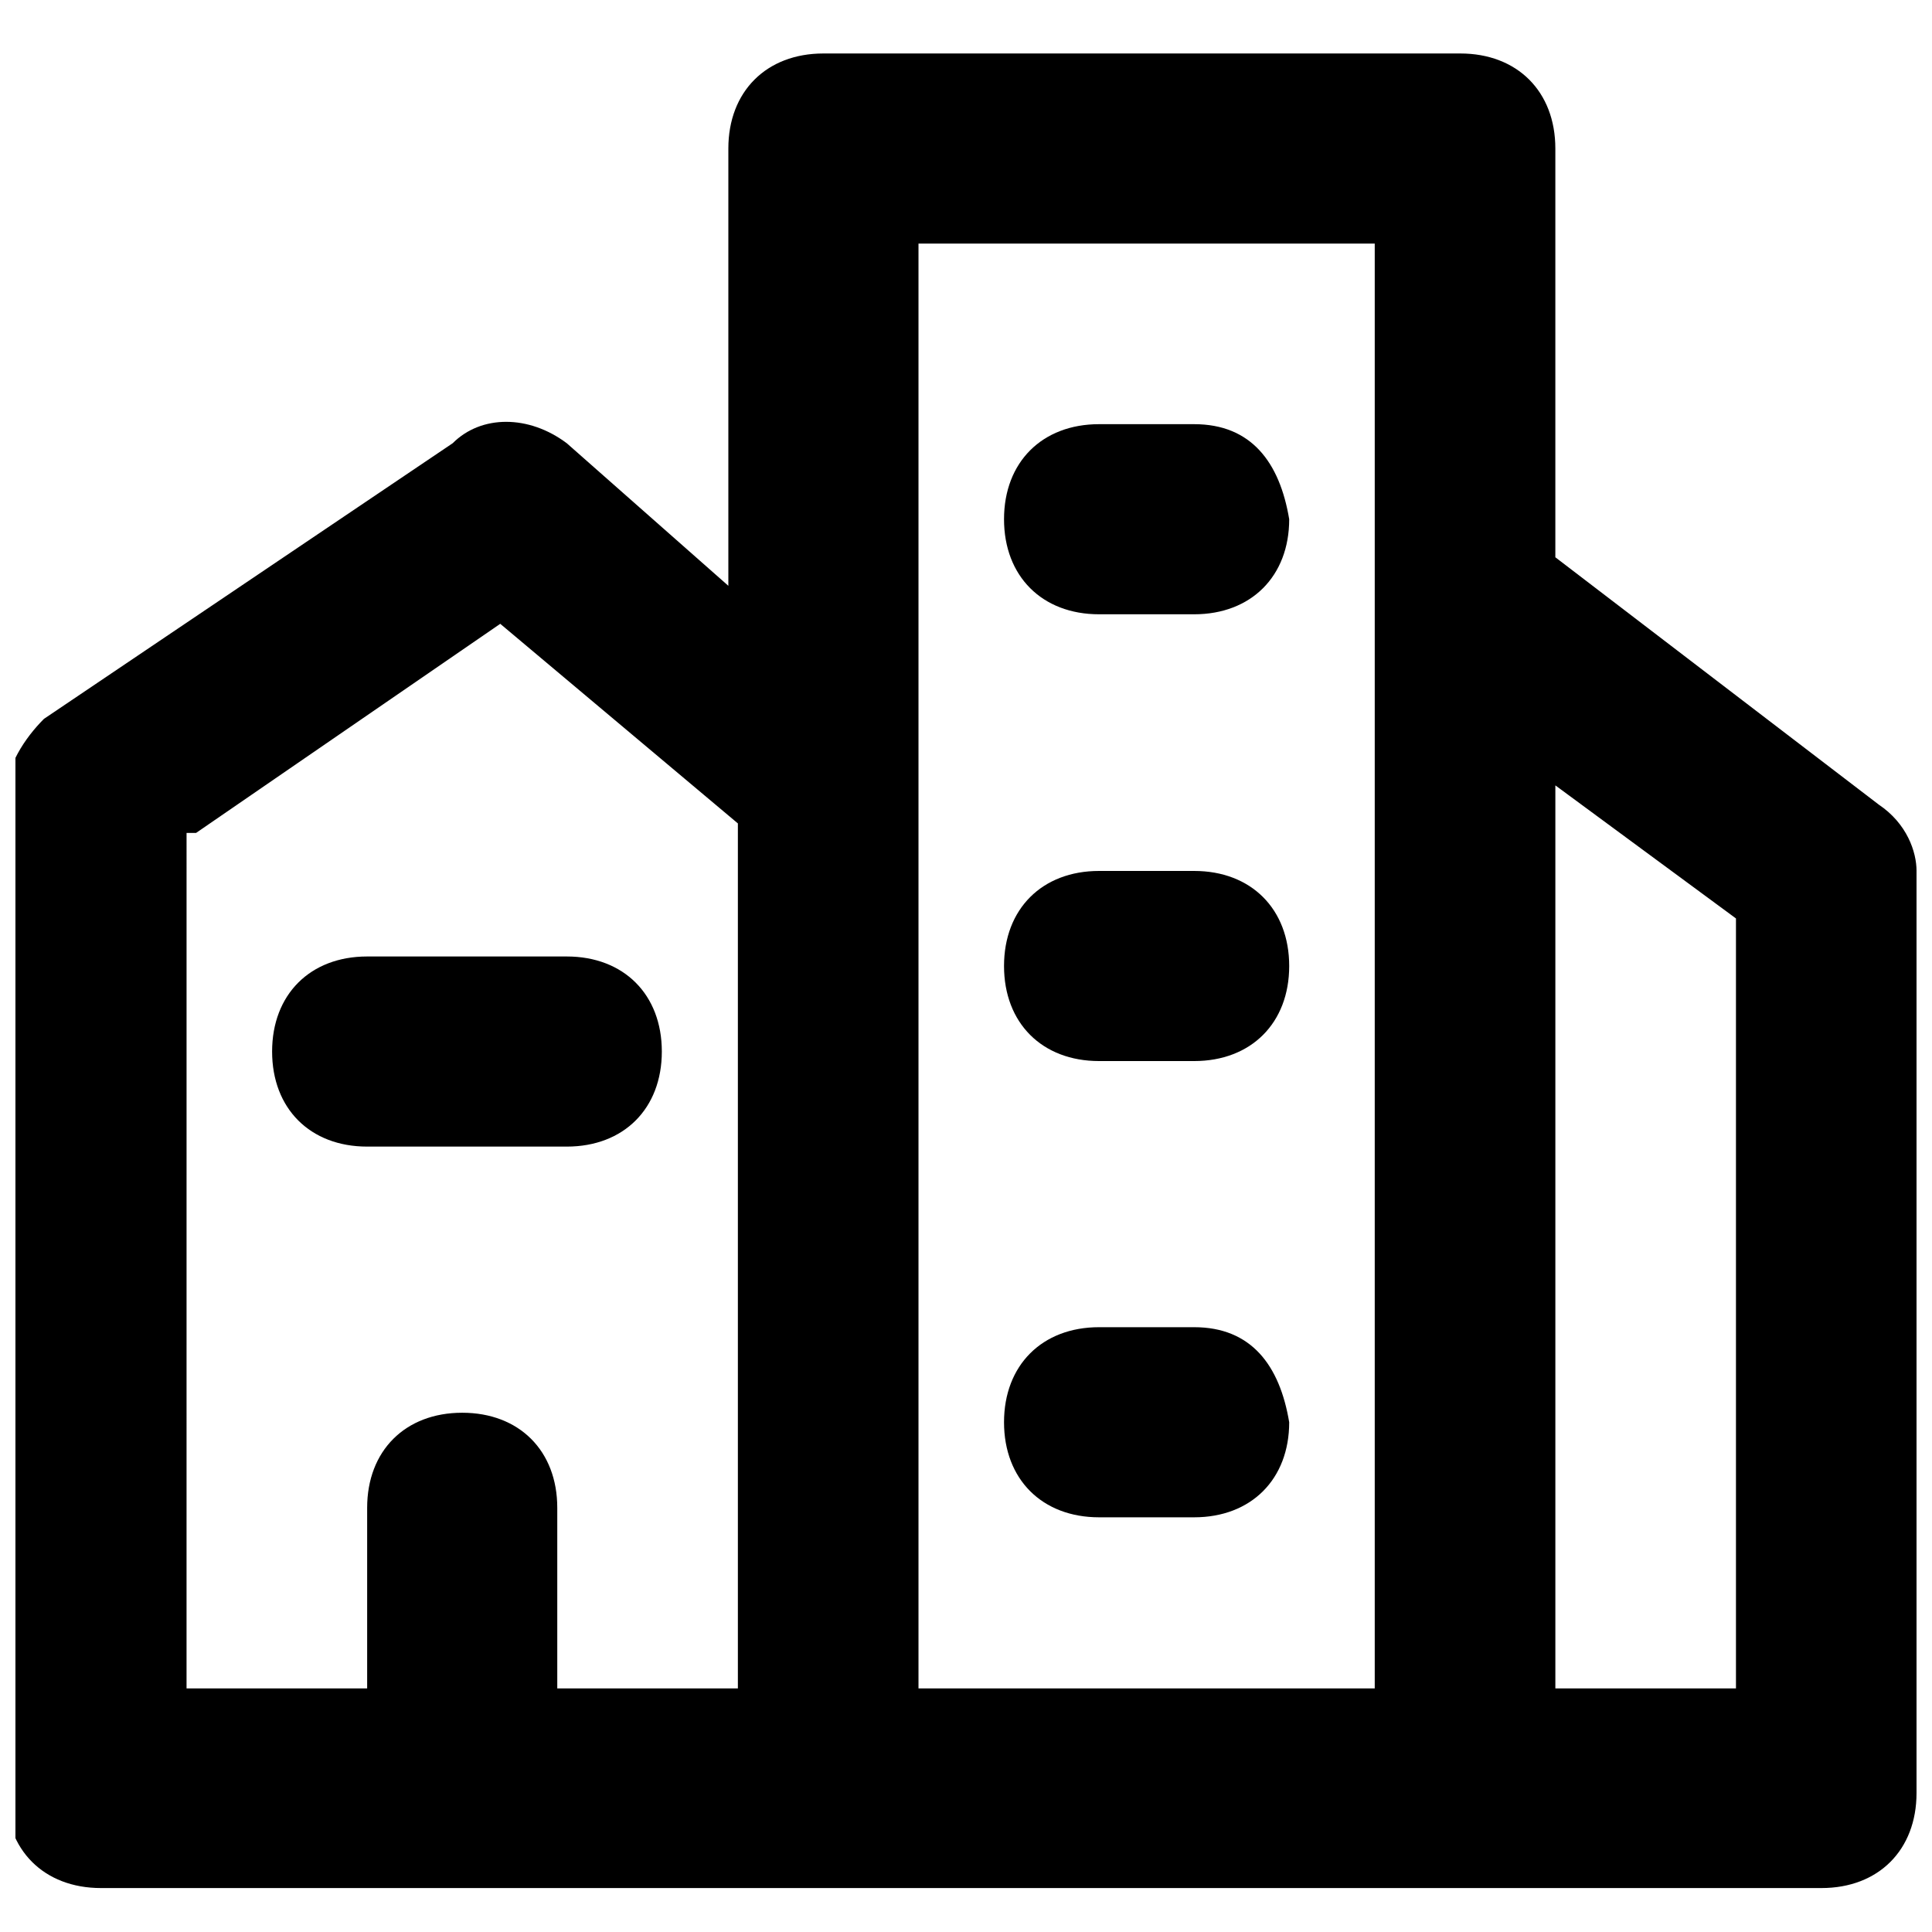 <?xml version="1.0" encoding="UTF-8"?>
<!-- Uploaded to: SVG Repo, www.svgrepo.com, Generator: SVG Repo Mixer Tools -->
<svg width="800px" height="800px" version="1.1" viewBox="144 144 512 512" xmlns="http://www.w3.org/2000/svg">
 <defs>
  <clipPath id="a">
   <path d="m148.09 158h503.81v487h-503.81z"/>
  </clipPath>
 </defs>
 <g clip-path="url(#a)">
  <path d="m641.83 357.18-85.648-65.496v-108.32c0-15.113-10.078-25.191-25.191-25.191h-168.78c-15.113 0-25.191 10.078-25.191 25.191v115.88l-42.824-37.785c-10.078-7.559-22.672-7.559-30.23 0l-108.32 73.051c-5.039 5.039-10.078 12.594-10.078 20.152v264.5c0 15.113 10.078 25.191 25.191 25.191h455.95c15.113 0 25.191-10.078 25.191-25.191l0.004-244.34c0-5.039-2.519-12.598-10.074-17.633zm-445.87 7.555 80.609-55.418 62.977 52.898v229.23h-47.863v-47.863c0-15.113-10.078-25.191-25.191-25.191s-25.191 10.078-25.191 25.191v47.863h-47.863l0.004-226.71zm191.45-156.18h120.91v382.89h-120.91v-382.89zm216.64 382.89h-47.863v-239.31l47.863 35.266z"/>
 </g>
 <path d="m460.46 256.41h-25.191c-15.113 0-25.191 10.078-25.191 25.191s10.078 25.191 25.191 25.191h25.191c15.113 0 25.191-10.078 25.191-25.191-2.519-15.117-10.078-25.191-25.191-25.191z"/>
 <path d="m460.46 374.81h-25.191c-15.113 0-25.191 10.078-25.191 25.191s10.078 25.191 25.191 25.191h25.191c15.113 0 25.191-10.078 25.191-25.191-0.004-15.117-10.078-25.191-25.191-25.191z"/>
 <path d="m460.46 495.72h-25.191c-15.113 0-25.191 10.078-25.191 25.191 0 15.113 10.078 25.191 25.191 25.191h25.191c15.113 0 25.191-10.078 25.191-25.191-2.519-15.117-10.078-25.191-25.191-25.191z"/>
 <path d="m294.2 447.86c15.113 0 25.191-10.078 25.191-25.191s-10.078-25.191-25.191-25.191h-52.898c-15.113 0-25.191 10.078-25.191 25.191s10.078 25.191 25.191 25.191z"/>
</svg>